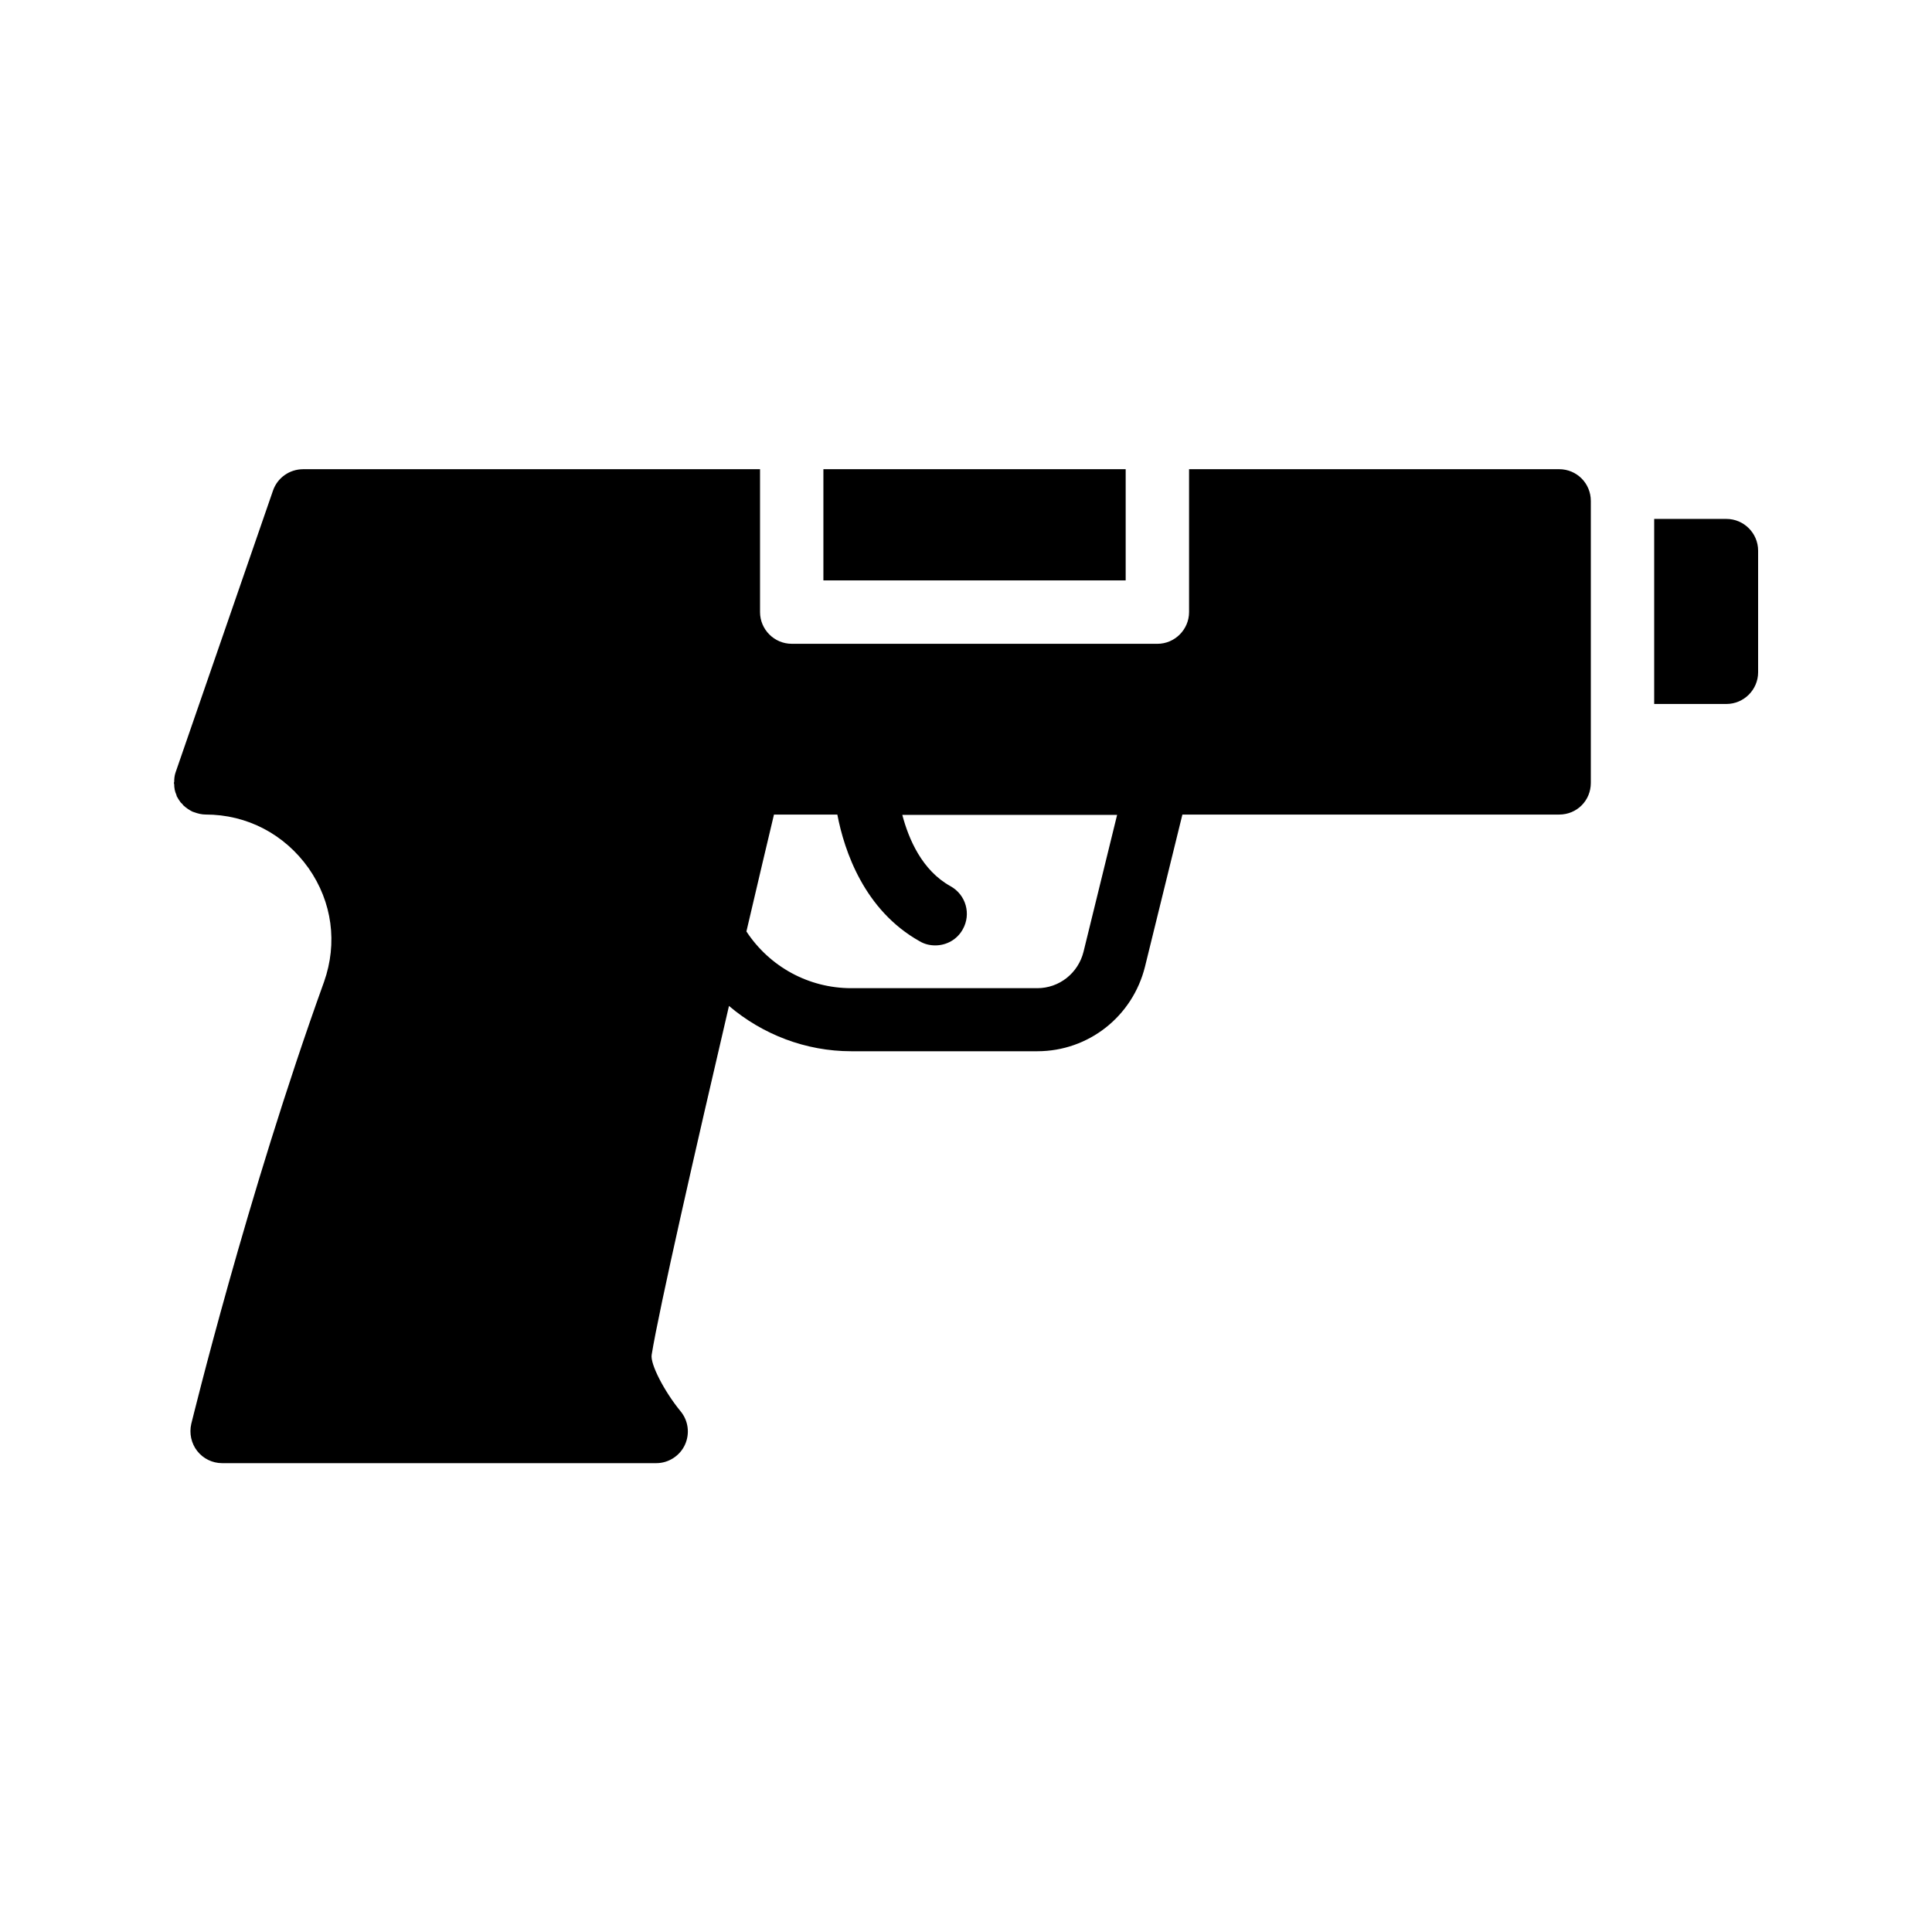<?xml version="1.0" encoding="UTF-8"?>
<!-- Uploaded to: SVG Repo, www.svgrepo.com, Generator: SVG Repo Mixer Tools -->
<svg fill="#000000" width="800px" height="800px" version="1.1" viewBox="144 144 512 512" xmlns="http://www.w3.org/2000/svg">
 <g>
  <path d="m362.21 268.34h80.105v29.473h-80.105z"/>
  <path d="m190.75 354.66c0 0.168 0.082 0.168 0.082 0.336 0.25 0.418 0.504 0.922 0.84 1.344 0.168 0.336 0.418 0.504 0.672 0.754 0.082 0.168 0.25 0.336 0.336 0.418 0.754 0.672 1.512 1.176 2.352 1.594 0.168 0.082 0.336 0.082 0.504 0.168 0.922 0.336 1.93 0.586 2.938 0.586 11 0 20.906 5.207 27.289 14.191 6.297 8.984 7.727 19.902 4.113 30.145-20.57 57.016-35.016 116.55-35.184 117.14-0.586 2.519 0 5.207 1.594 7.223s4.031 3.191 6.551 3.191h115.12c3.191 0 6.215-1.93 7.559-4.871 1.344-2.938 0.922-6.383-1.176-8.902-4.281-5.207-8.062-12.512-7.641-14.945 1.93-12.008 11.84-55.418 20.488-92.449 8.902 7.559 20.32 12.008 32.41 12.008h49.289c13.602 0 25.273-9.238 28.551-22.418l9.91-40.305h99.84c4.703 0 8.398-3.695 8.398-8.398v-74.73c0-4.617-3.695-8.398-8.398-8.398l-98.074 0.004v37.871c0 4.617-3.777 8.398-8.398 8.398l-96.898-0.004c-4.617 0-8.398-3.777-8.398-8.398v-37.871l-121.08 0.004c-3.609 0-6.801 2.266-7.977 5.625l-25.863 74.816c-0.25 0.754-0.336 1.594-0.336 2.434 0 0.086-0.082 0.172-0.082 0.254 0 0.168 0.082 0.25 0.082 0.336 0 1.008 0.168 1.93 0.59 2.856zm158.36 5.207h16.793c1.848 9.656 7.137 25.359 21.832 33.586 1.258 0.754 2.688 1.09 4.113 1.09 2.938 0 5.793-1.512 7.305-4.281 2.266-4.031 0.84-9.152-3.273-11.418-7.559-4.199-11.082-12.512-12.762-18.895h56.93l-8.902 36.273c-1.426 5.711-6.465 9.656-12.258 9.656h-49.289c-11.336 0-21.664-5.711-27.793-15.031 3.106-13.266 5.711-24.348 7.305-30.98z"/>
  <path d="m601.52 281.52h-19.145v49.039h19.145c4.617 0 8.398-3.777 8.398-8.398v-32.242c-0.004-4.621-3.781-8.398-8.398-8.398z"/>
 </g>
</svg>